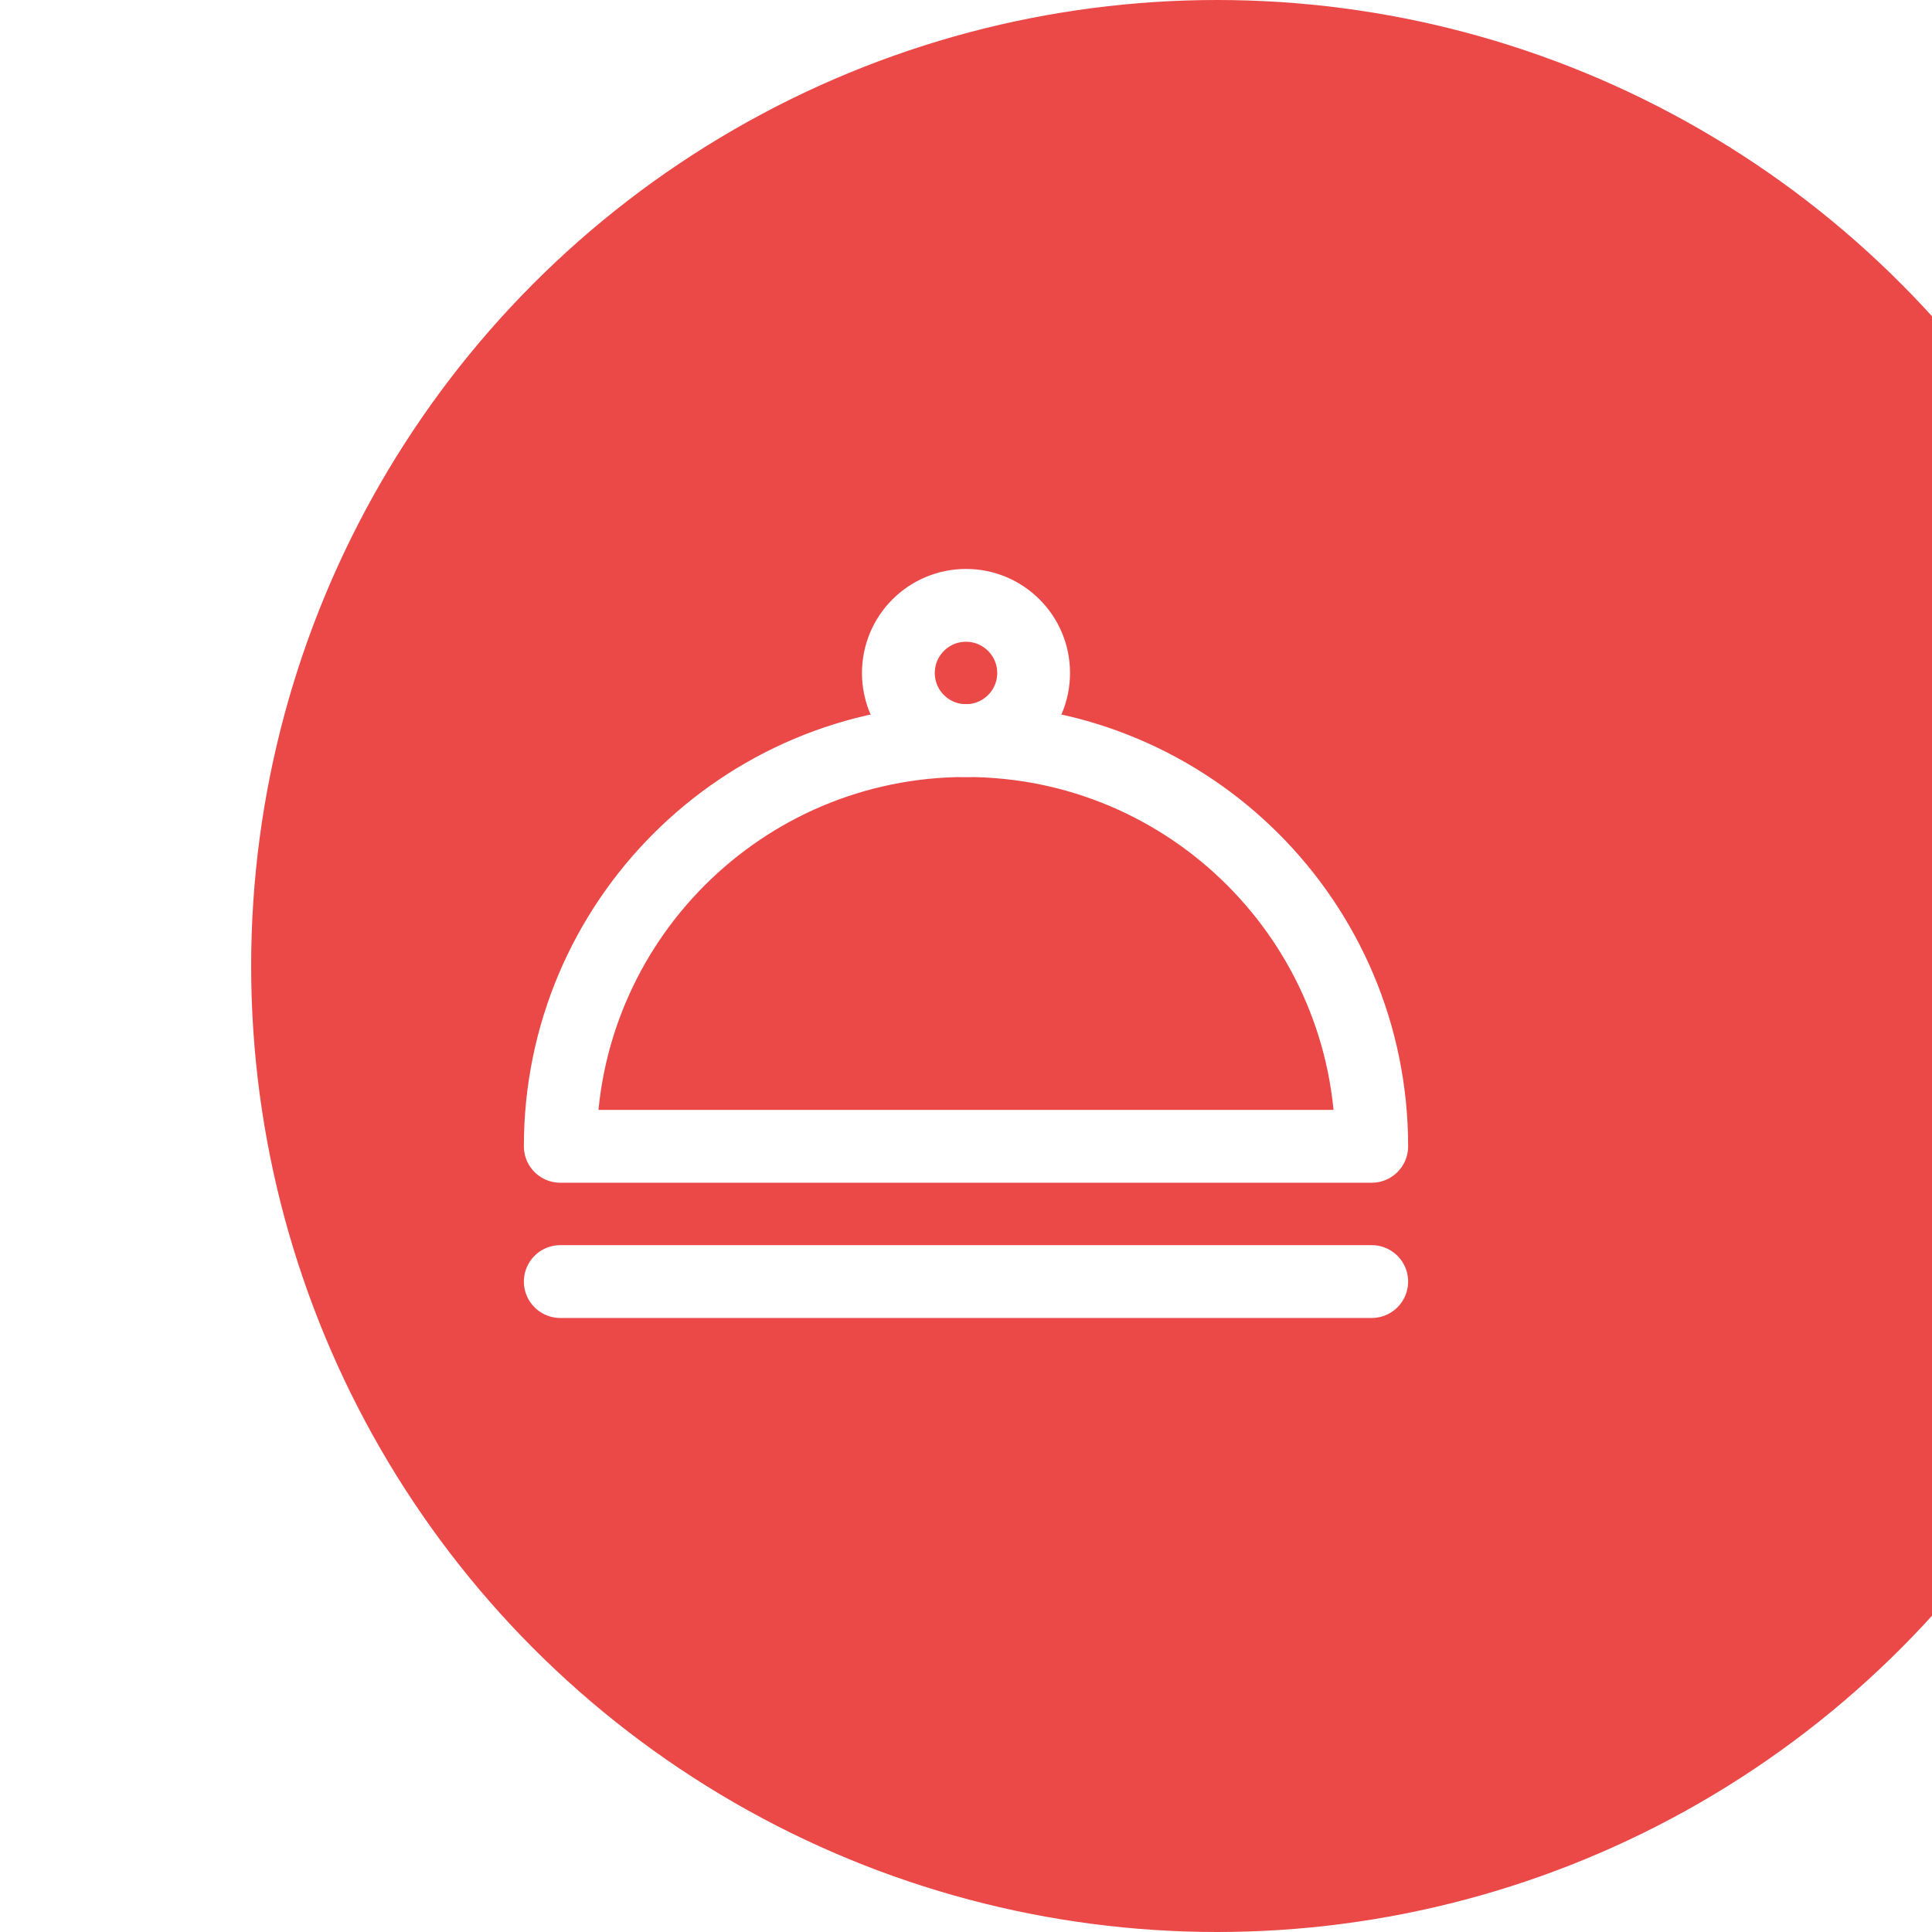 <svg width="100" height="100" viewBox="0 0 100 100" fill="none" xmlns="http://www.w3.org/2000/svg">
<g filter="url(#filter0_i_409_310)">
<circle cx="50" cy="50" r="50" fill="#EB4947"/>
</g>
<path d="M29 66.333H71" stroke="white" stroke-width="3.769" stroke-linecap="round"/>
<path d="M71 59.333H29C29 47.736 38.402 38.333 50 38.333C61.598 38.333 71 47.736 71 59.333Z" stroke="white" stroke-width="3.769" stroke-linejoin="round"/>
<circle cx="50" cy="34.833" r="3.5" stroke="white" stroke-width="3.769" stroke-linejoin="round"/>
<defs>
<filter id="filter0_i_409_310" x="0" y="0" width="113" height="100" filterUnits="userSpaceOnUse" color-interpolation-filters="sRGB">
<feFlood flood-opacity="0" result="BackgroundImageFix"/>
<feBlend mode="normal" in="SourceGraphic" in2="BackgroundImageFix" result="shape"/>
<feColorMatrix in="SourceAlpha" type="matrix" values="0 0 0 0 0 0 0 0 0 0 0 0 0 0 0 0 0 0 127 0" result="hardAlpha"/>
<feOffset dx="13"/>
<feGaussianBlur stdDeviation="12"/>
<feComposite in2="hardAlpha" operator="arithmetic" k2="-1" k3="1"/>
<feColorMatrix type="matrix" values="0 0 0 0 0.654 0 0 0 0 0.132 0 0 0 0 0.125 0 0 0 0.35 0"/>
<feBlend mode="normal" in2="shape" result="effect1_innerShadow_409_310"/>
</filter>
</defs>
</svg>
